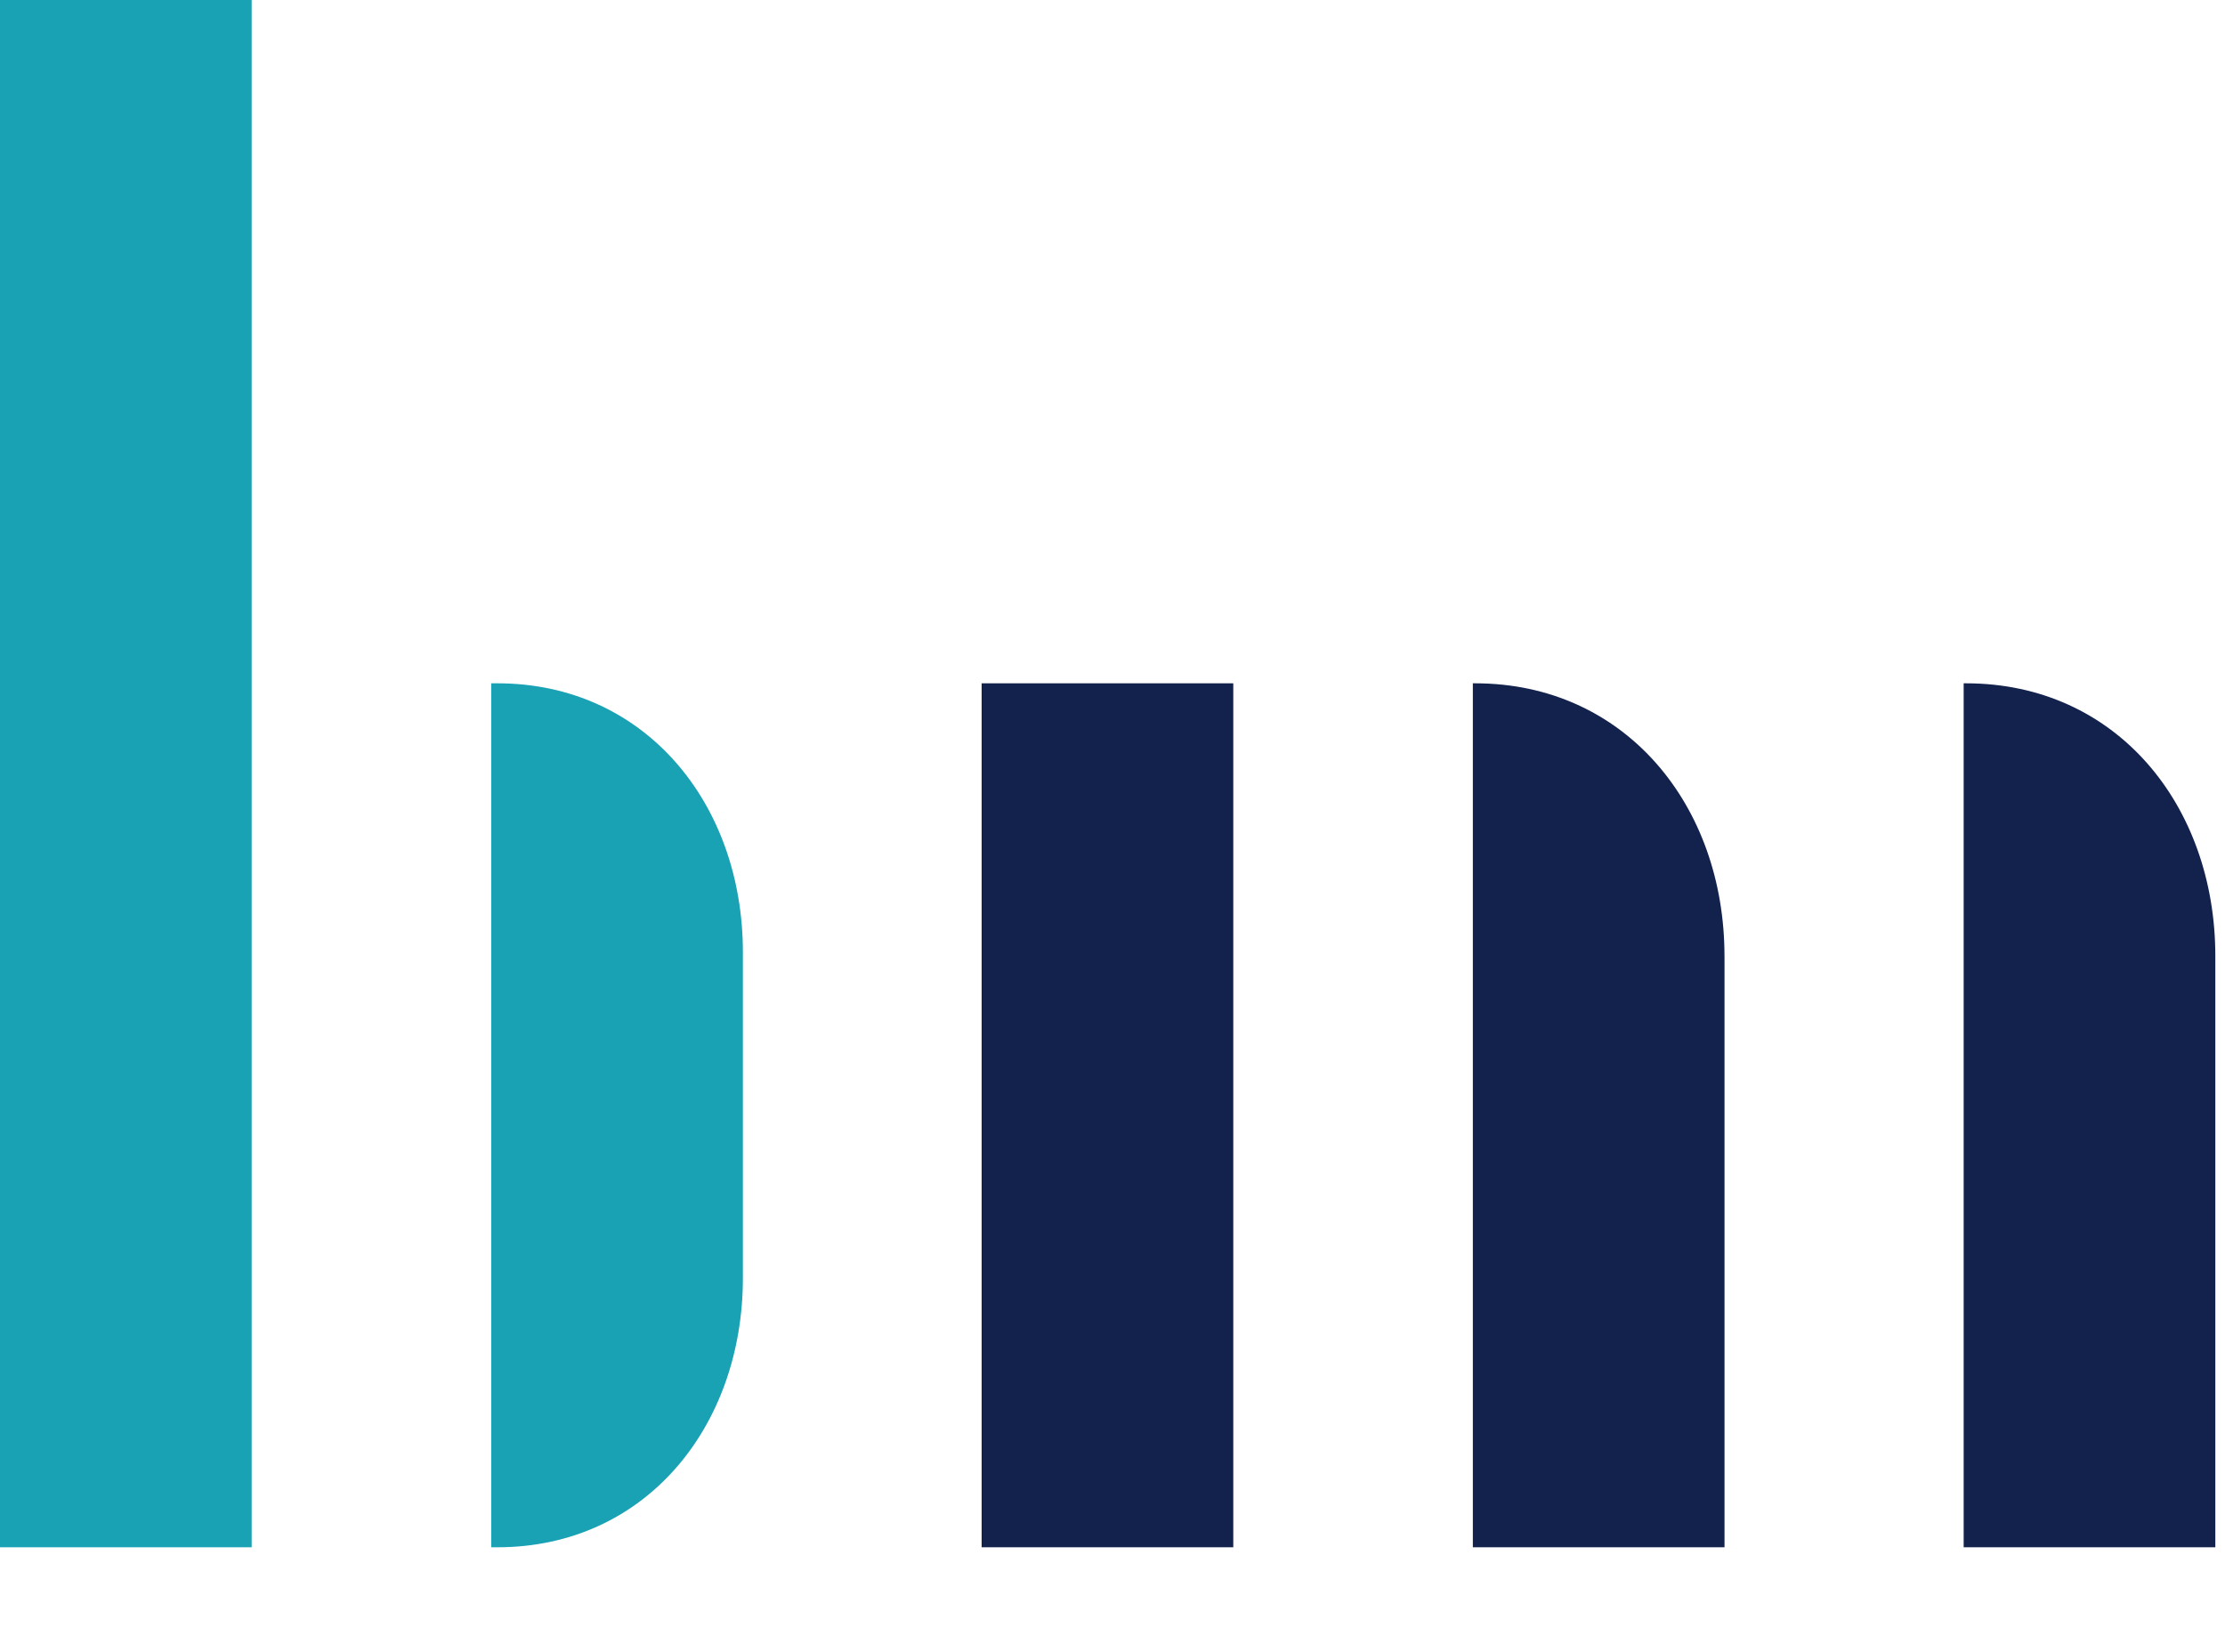 <?xml version="1.0" encoding="UTF-8"?> <svg xmlns="http://www.w3.org/2000/svg" xmlns:xlink="http://www.w3.org/1999/xlink" fill="none" height="49" viewBox="0 0 66 49" width="66"><clipPath id="a"><path d="m0 0h65.821v49h-65.821z"></path></clipPath><g clip-path="url(#a)"><path d="m22.036 28.239v9.669c0 4.404-2.893 7.984-7.28 7.984h-.185v-25.625h.185c4.375 0 7.28 3.568 7.28 7.972z" fill="#19a1b4"></path><path d="m7.465 0h-7.465v45.892h7.465z" fill="#19a1b4"></path><g fill="#12224d"><path d="m36.583 20.267h-7.465v25.625h7.465z"></path><path d="m51.154 28.356v17.536h-7.465v-25.625h.069c4.444 0 7.395 3.614 7.395 8.088z"></path><path d="m65.713 28.356v17.536h-7.465v-25.625h.07c4.456 0 7.395 3.614 7.395 8.088z"></path></g></g></svg> 